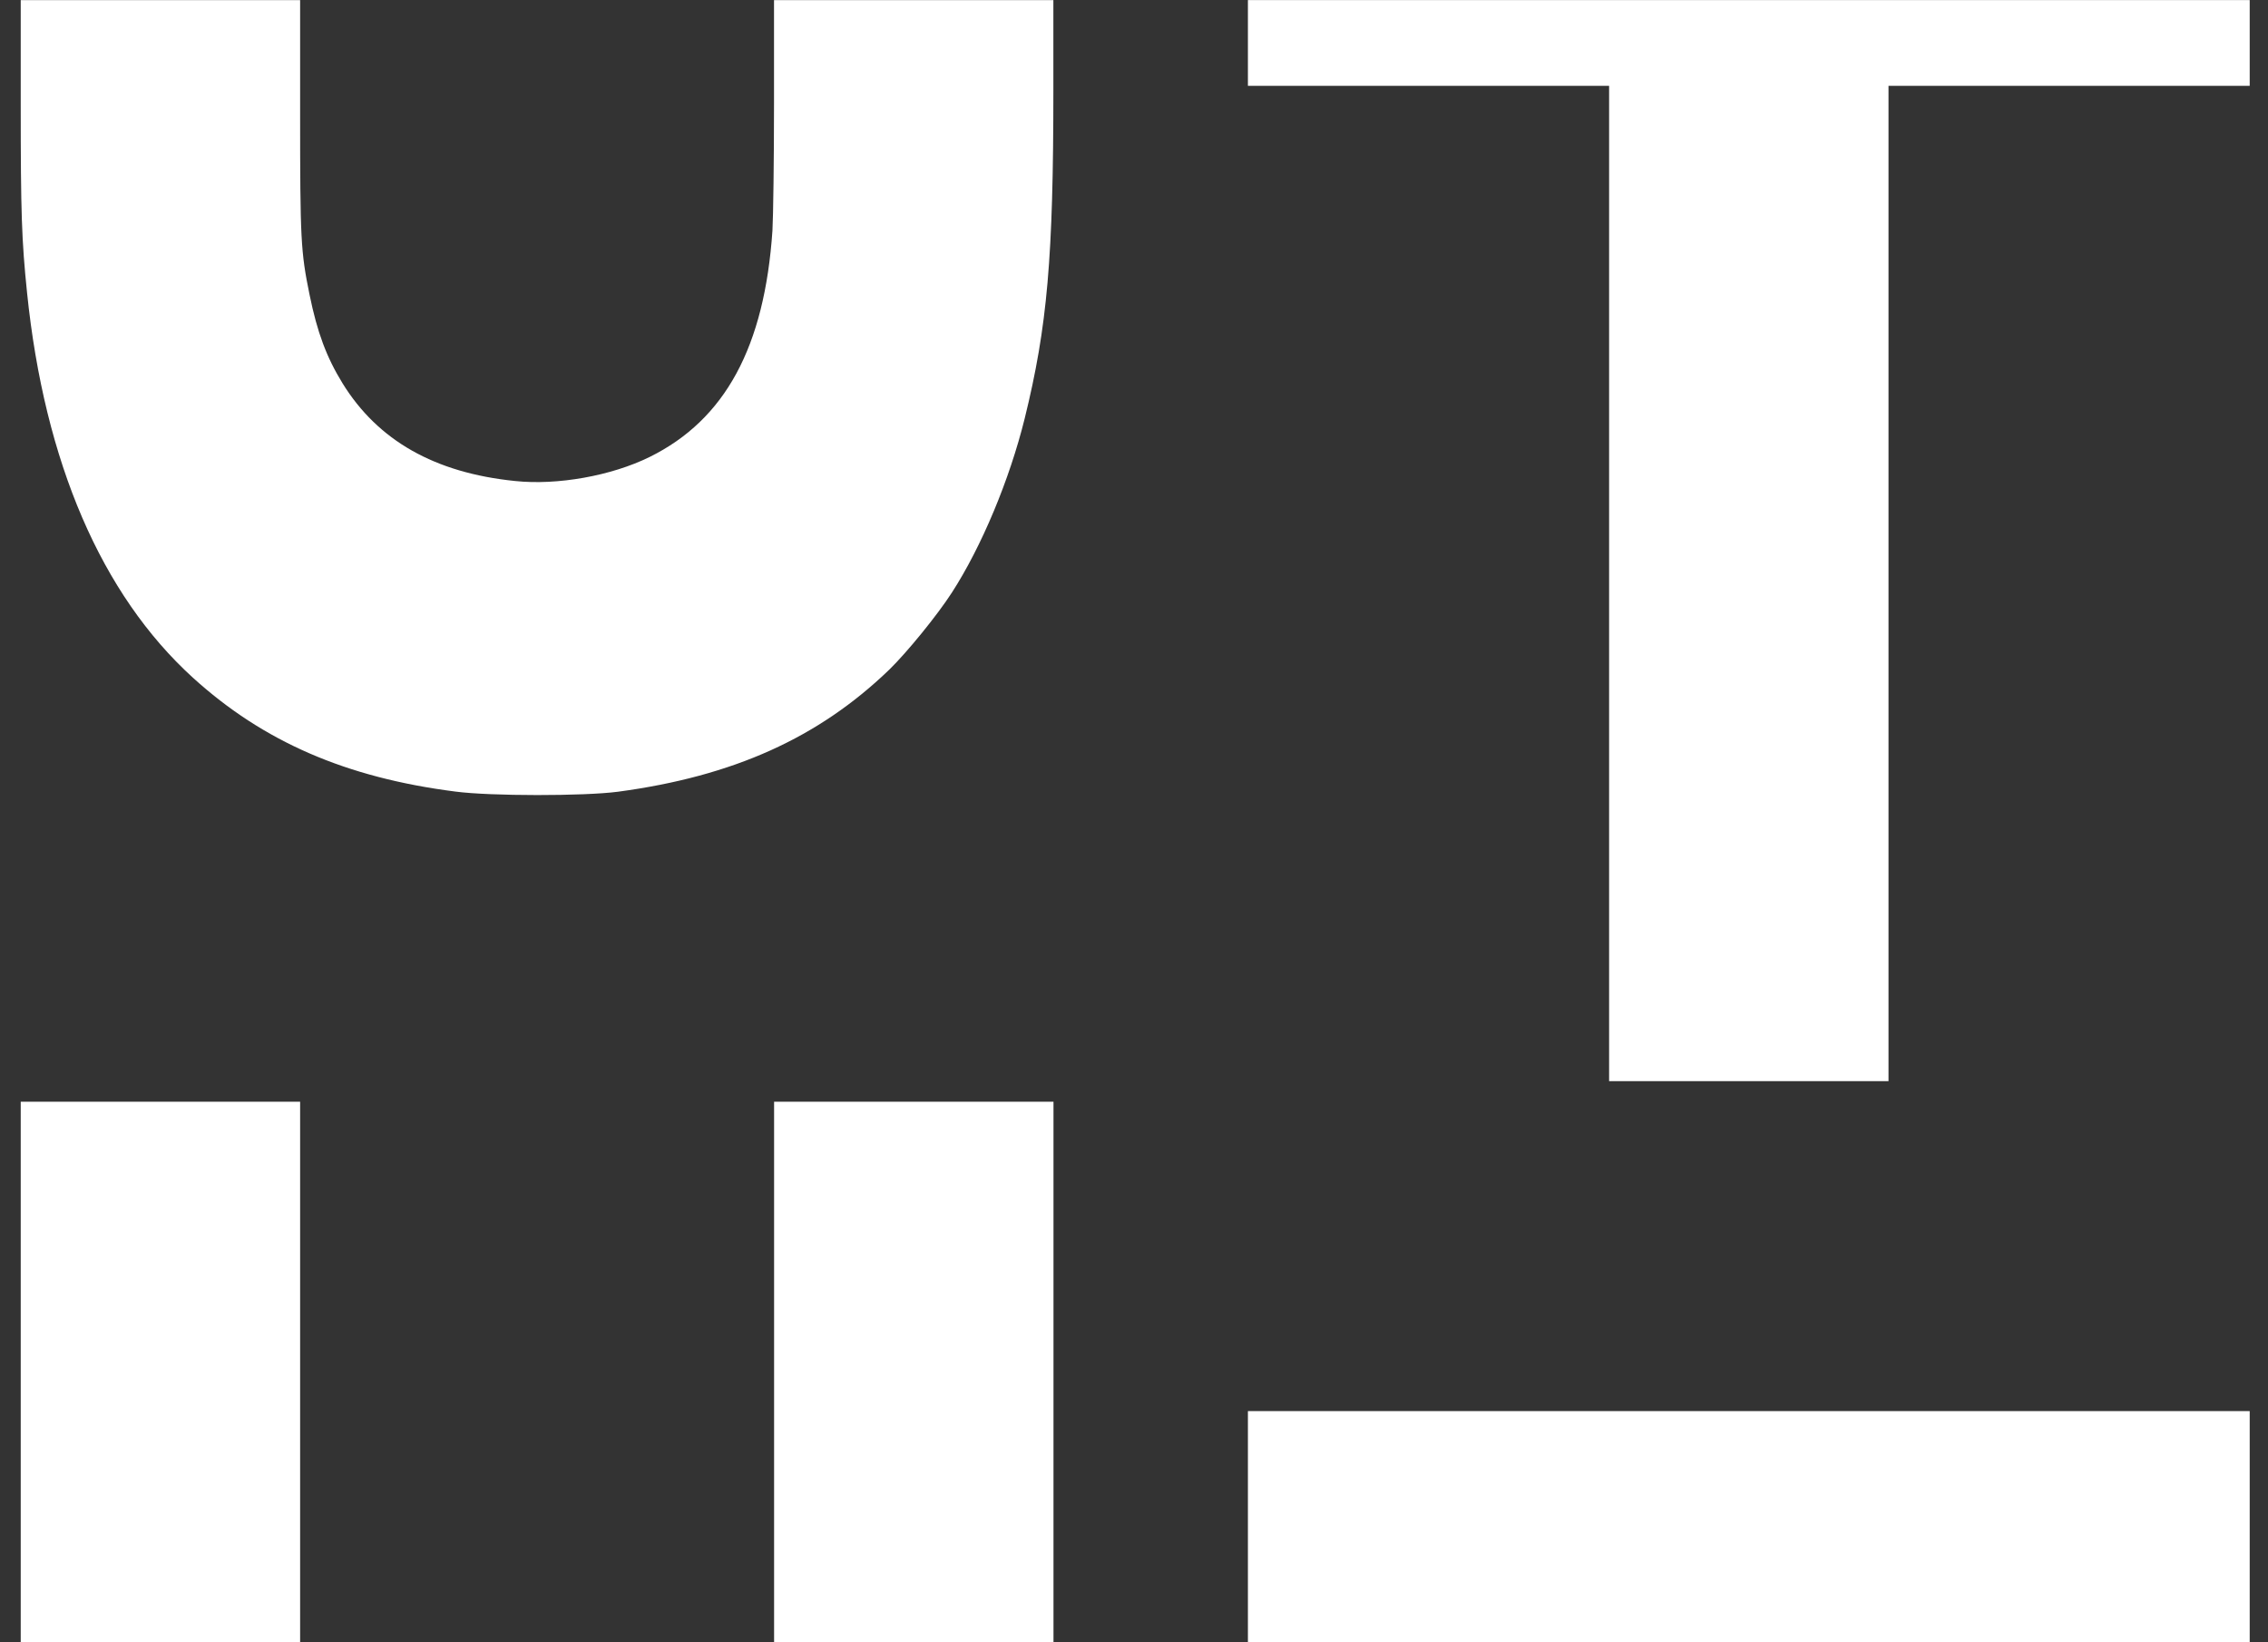 <svg width="58" height="42" viewBox="0 0 58 42" fill="none" xmlns="http://www.w3.org/2000/svg">
<rect x="0" y="0" width="58" height="42" fill="#333333" stroke="none"/>
<path d="M0.53 2.682C0.53 5.452 0.554 6.143 0.692 7.487C1.138 11.825 2.595 15.204 4.932 17.33C6.732 18.965 8.843 19.885 11.642 20.243C12.538 20.362 14.942 20.362 15.807 20.247C18.751 19.852 20.934 18.87 22.746 17.121C23.196 16.682 23.97 15.733 24.341 15.157C25.103 13.979 25.817 12.268 26.204 10.704C26.784 8.35 26.938 6.586 26.938 2.301V0.003H23.366H19.794V2.644C19.794 4.093 19.774 5.556 19.754 5.895C19.553 8.869 18.546 10.733 16.612 11.687C15.637 12.168 14.255 12.416 13.17 12.301C11.117 12.092 9.665 11.267 8.761 9.804C8.35 9.136 8.113 8.502 7.916 7.535C7.691 6.438 7.675 6.114 7.675 2.906V0.003H4.103H0.53V2.682Z" fill="white"/>
<path d="M31.913 1.098V2.195H36.532H41.15V14.922V27.649H44.722H48.295V14.922V2.195H52.913H57.532V1.098V0.002H44.722H31.913V1.098Z" fill="white"/>
<path d="M0.53 35.087V41.998H4.103H7.675V35.087V28.175H4.103H0.53V35.087Z" fill="white"/>
<path d="M19.796 35.087V41.998H23.368H26.941V35.087V28.175H23.368H19.796V35.087Z" fill="white"/>
<path d="M31.913 39.043V41.998H44.722H57.532V39.043V36.087H44.722H31.913V39.043Z" fill="white"/>
</svg>
